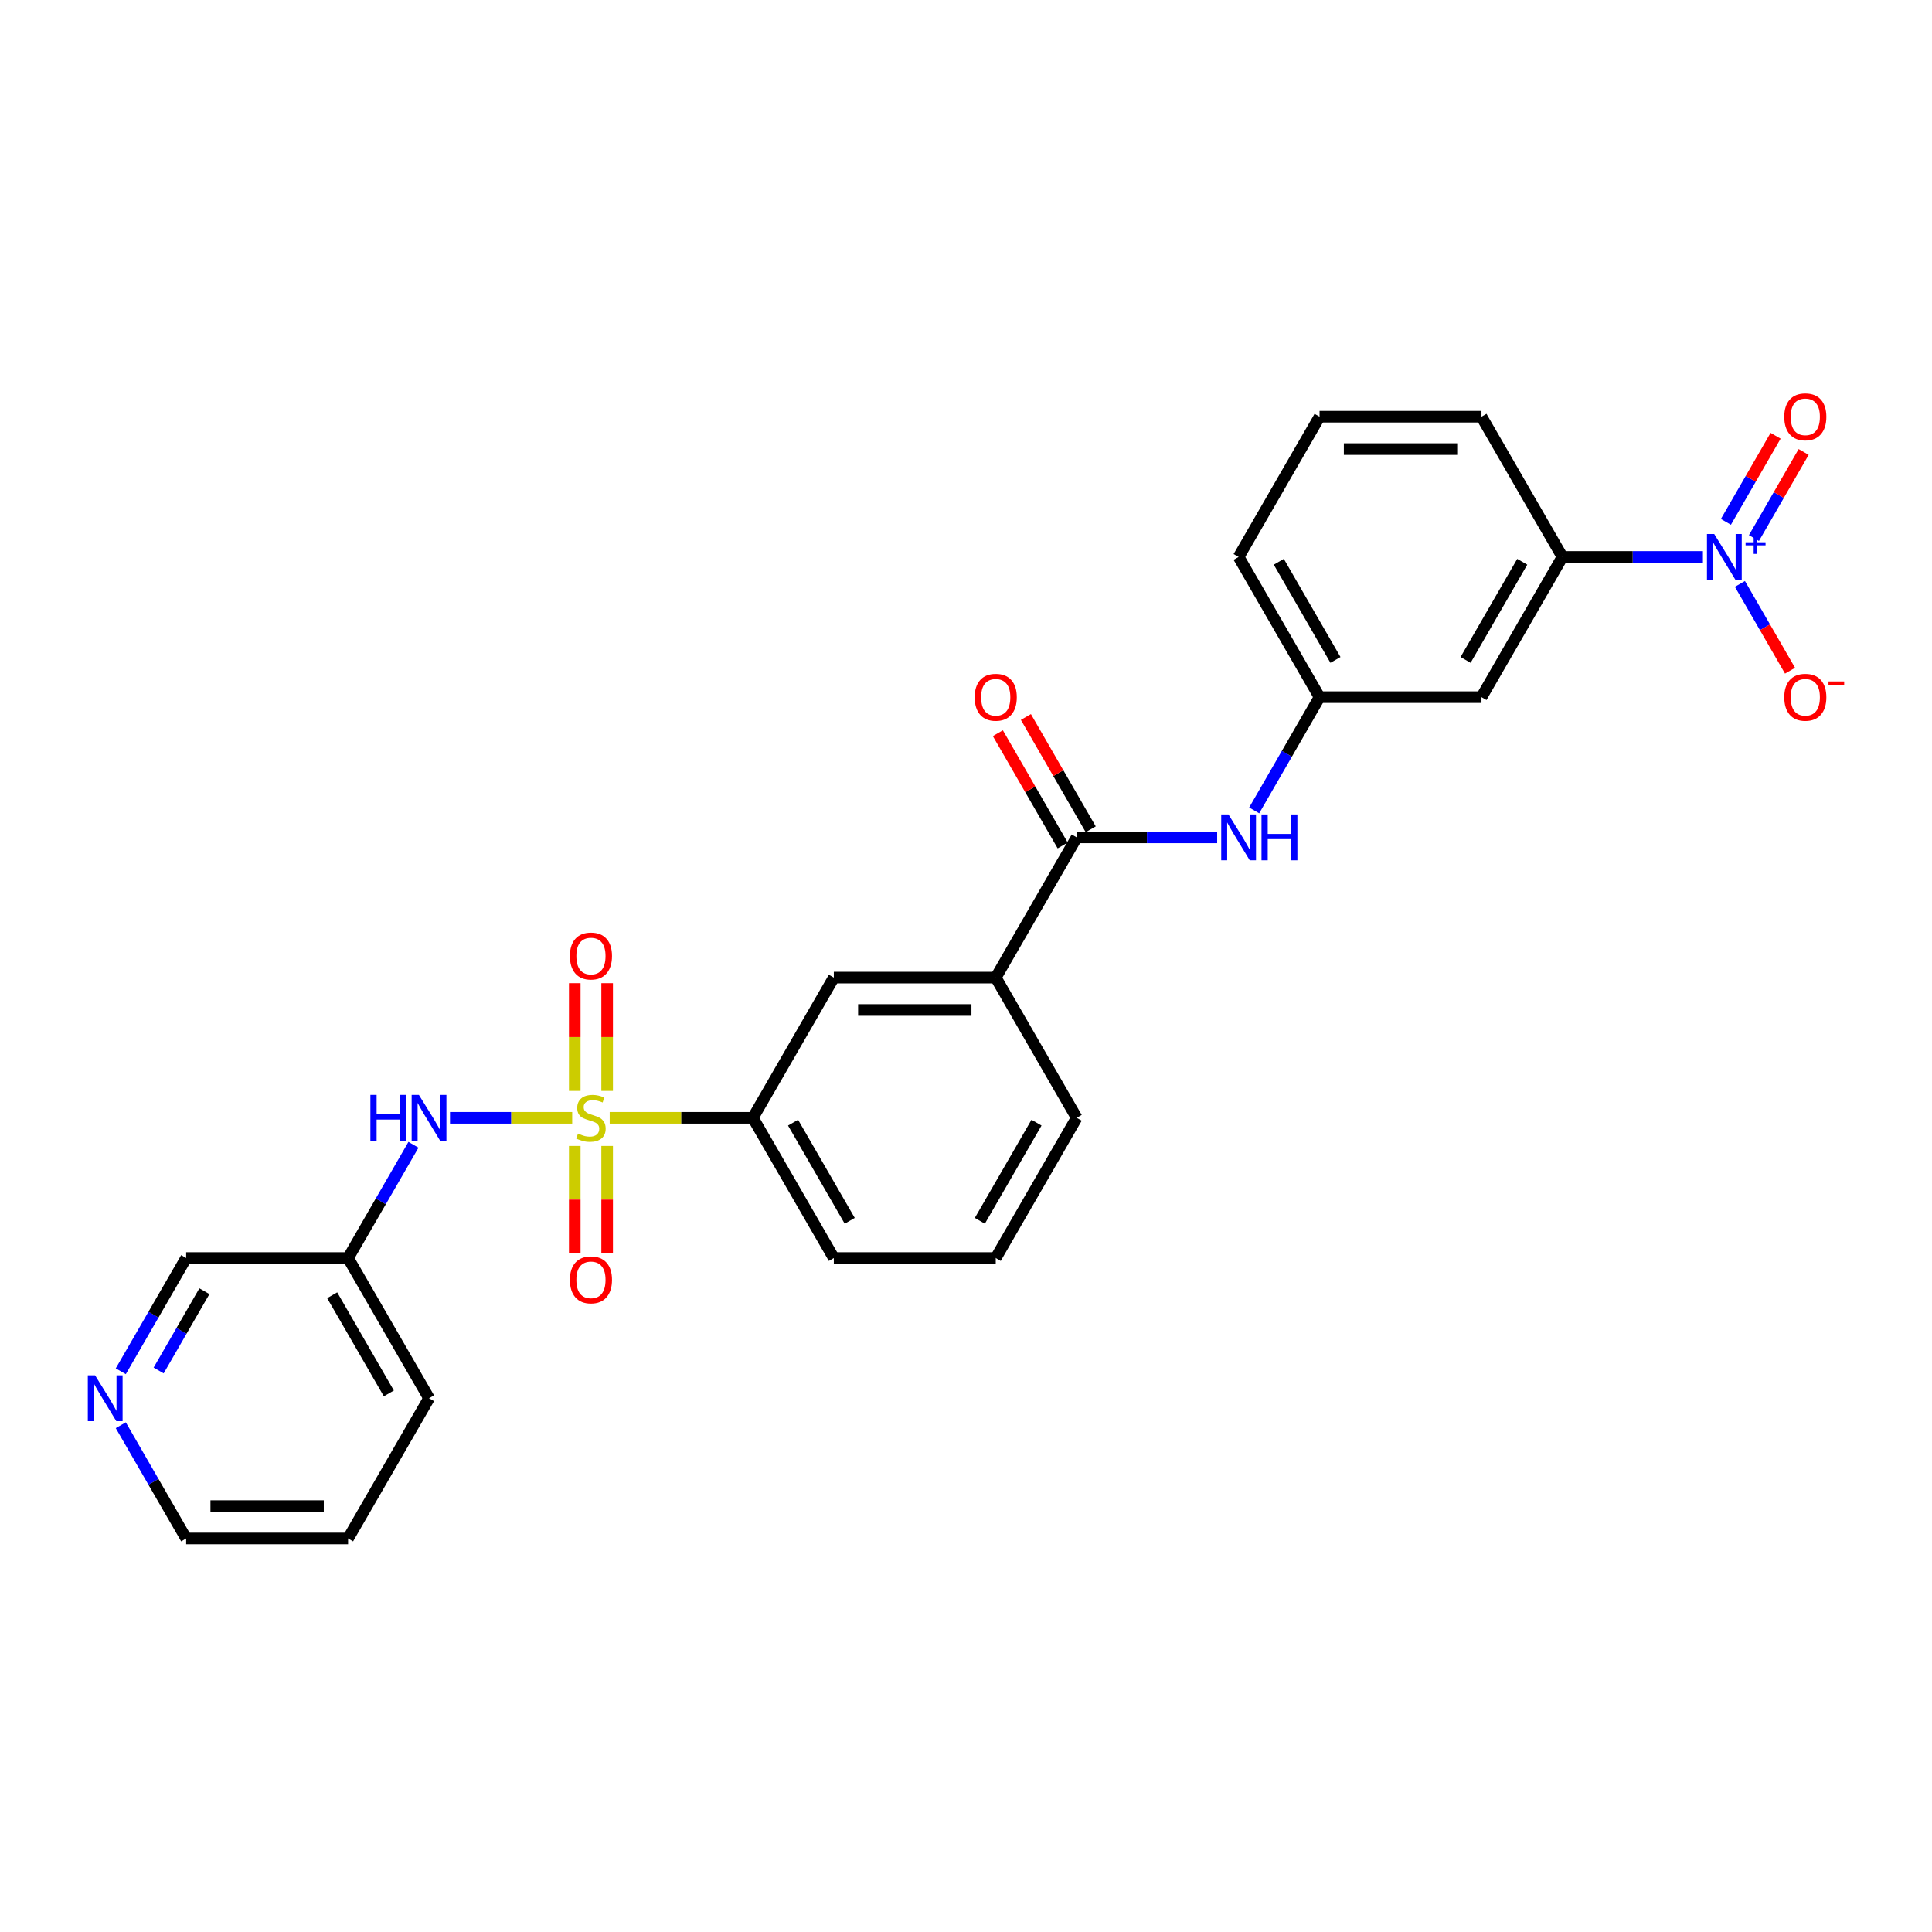 <?xml version='1.0' encoding='iso-8859-1'?>
<svg version='1.1' baseProfile='full'
              xmlns='http://www.w3.org/2000/svg'
                      xmlns:rdkit='http://www.rdkit.org/xml'
                      xmlns:xlink='http://www.w3.org/1999/xlink'
                  xml:space='preserve'
width='1000px' height='1000px' viewBox='0 0 1000 1000'>
<!-- END OF HEADER -->
<rect style='opacity:1.0;fill:#FFFFFF;stroke:none' width='1000' height='1000' x='0' y='0'> </rect>
<path class='bond-2' d='M 296.17,578.579 L 264.546,578.579' style='fill:none;fill-rule:evenodd;stroke:#CCCC00;stroke-width:6px;stroke-linecap:butt;stroke-linejoin:miter;stroke-opacity:1' />
<path class='bond-2' d='M 264.546,578.579 L 232.922,578.579' style='fill:none;fill-rule:evenodd;stroke:#0000FF;stroke-width:6px;stroke-linecap:butt;stroke-linejoin:miter;stroke-opacity:1' />
<path class='bond-3' d='M 315.58,578.579 L 352.631,578.579' style='fill:none;fill-rule:evenodd;stroke:#CCCC00;stroke-width:6px;stroke-linecap:butt;stroke-linejoin:miter;stroke-opacity:1' />
<path class='bond-3' d='M 352.631,578.579 L 389.682,578.579' style='fill:none;fill-rule:evenodd;stroke:#000000;stroke-width:6px;stroke-linecap:butt;stroke-linejoin:miter;stroke-opacity:1' />
<path class='bond-7' d='M 314.256,564.651 L 314.256,536.77' style='fill:none;fill-rule:evenodd;stroke:#CCCC00;stroke-width:6px;stroke-linecap:butt;stroke-linejoin:miter;stroke-opacity:1' />
<path class='bond-7' d='M 314.256,536.77 L 314.256,508.889' style='fill:none;fill-rule:evenodd;stroke:#FF0000;stroke-width:6px;stroke-linecap:butt;stroke-linejoin:miter;stroke-opacity:1' />
<path class='bond-7' d='M 297.494,564.651 L 297.494,536.77' style='fill:none;fill-rule:evenodd;stroke:#CCCC00;stroke-width:6px;stroke-linecap:butt;stroke-linejoin:miter;stroke-opacity:1' />
<path class='bond-7' d='M 297.494,536.77 L 297.494,508.889' style='fill:none;fill-rule:evenodd;stroke:#FF0000;stroke-width:6px;stroke-linecap:butt;stroke-linejoin:miter;stroke-opacity:1' />
<path class='bond-8' d='M 297.494,593.145 L 297.494,620.899' style='fill:none;fill-rule:evenodd;stroke:#CCCC00;stroke-width:6px;stroke-linecap:butt;stroke-linejoin:miter;stroke-opacity:1' />
<path class='bond-8' d='M 297.494,620.899 L 297.494,648.654' style='fill:none;fill-rule:evenodd;stroke:#FF0000;stroke-width:6px;stroke-linecap:butt;stroke-linejoin:miter;stroke-opacity:1' />
<path class='bond-8' d='M 314.256,593.145 L 314.256,620.899' style='fill:none;fill-rule:evenodd;stroke:#CCCC00;stroke-width:6px;stroke-linecap:butt;stroke-linejoin:miter;stroke-opacity:1' />
<path class='bond-8' d='M 314.256,620.899 L 314.256,648.654' style='fill:none;fill-rule:evenodd;stroke:#FF0000;stroke-width:6px;stroke-linecap:butt;stroke-linejoin:miter;stroke-opacity:1' />
<path class='bond-0' d='M 881.425,288.265 L 845.07,288.265' style='fill:none;fill-rule:evenodd;stroke:#0000FF;stroke-width:6px;stroke-linecap:butt;stroke-linejoin:miter;stroke-opacity:1' />
<path class='bond-0' d='M 845.07,288.265 L 808.715,288.265' style='fill:none;fill-rule:evenodd;stroke:#000000;stroke-width:6px;stroke-linecap:butt;stroke-linejoin:miter;stroke-opacity:1' />
<path class='bond-11' d='M 900.582,302.227 L 913.55,324.688' style='fill:none;fill-rule:evenodd;stroke:#0000FF;stroke-width:6px;stroke-linecap:butt;stroke-linejoin:miter;stroke-opacity:1' />
<path class='bond-11' d='M 913.55,324.688 L 926.519,347.15' style='fill:none;fill-rule:evenodd;stroke:#FF0000;stroke-width:6px;stroke-linecap:butt;stroke-linejoin:miter;stroke-opacity:1' />
<path class='bond-12' d='M 907.84,278.493 L 920.702,256.216' style='fill:none;fill-rule:evenodd;stroke:#0000FF;stroke-width:6px;stroke-linecap:butt;stroke-linejoin:miter;stroke-opacity:1' />
<path class='bond-12' d='M 920.702,256.216 L 933.564,233.938' style='fill:none;fill-rule:evenodd;stroke:#FF0000;stroke-width:6px;stroke-linecap:butt;stroke-linejoin:miter;stroke-opacity:1' />
<path class='bond-12' d='M 893.324,270.112 L 906.186,247.835' style='fill:none;fill-rule:evenodd;stroke:#0000FF;stroke-width:6px;stroke-linecap:butt;stroke-linejoin:miter;stroke-opacity:1' />
<path class='bond-12' d='M 906.186,247.835 L 919.048,225.558' style='fill:none;fill-rule:evenodd;stroke:#FF0000;stroke-width:6px;stroke-linecap:butt;stroke-linejoin:miter;stroke-opacity:1' />
<path class='bond-1' d='M 557.295,433.422 L 515.392,506.001' style='fill:none;fill-rule:evenodd;stroke:#000000;stroke-width:6px;stroke-linecap:butt;stroke-linejoin:miter;stroke-opacity:1' />
<path class='bond-5' d='M 557.295,433.422 L 593.65,433.422' style='fill:none;fill-rule:evenodd;stroke:#000000;stroke-width:6px;stroke-linecap:butt;stroke-linejoin:miter;stroke-opacity:1' />
<path class='bond-5' d='M 593.65,433.422 L 630.005,433.422' style='fill:none;fill-rule:evenodd;stroke:#0000FF;stroke-width:6px;stroke-linecap:butt;stroke-linejoin:miter;stroke-opacity:1' />
<path class='bond-14' d='M 564.553,429.232 L 547.777,400.175' style='fill:none;fill-rule:evenodd;stroke:#000000;stroke-width:6px;stroke-linecap:butt;stroke-linejoin:miter;stroke-opacity:1' />
<path class='bond-14' d='M 547.777,400.175 L 531.001,371.118' style='fill:none;fill-rule:evenodd;stroke:#FF0000;stroke-width:6px;stroke-linecap:butt;stroke-linejoin:miter;stroke-opacity:1' />
<path class='bond-14' d='M 550.037,437.612 L 533.261,408.555' style='fill:none;fill-rule:evenodd;stroke:#000000;stroke-width:6px;stroke-linecap:butt;stroke-linejoin:miter;stroke-opacity:1' />
<path class='bond-14' d='M 533.261,408.555 L 516.485,379.499' style='fill:none;fill-rule:evenodd;stroke:#FF0000;stroke-width:6px;stroke-linecap:butt;stroke-linejoin:miter;stroke-opacity:1' />
<path class='bond-15' d='M 214.007,592.541 L 197.086,621.85' style='fill:none;fill-rule:evenodd;stroke:#0000FF;stroke-width:6px;stroke-linecap:butt;stroke-linejoin:miter;stroke-opacity:1' />
<path class='bond-15' d='M 197.086,621.85 L 180.165,651.158' style='fill:none;fill-rule:evenodd;stroke:#000000;stroke-width:6px;stroke-linecap:butt;stroke-linejoin:miter;stroke-opacity:1' />
<path class='bond-9' d='M 389.682,578.579 L 431.585,506.001' style='fill:none;fill-rule:evenodd;stroke:#000000;stroke-width:6px;stroke-linecap:butt;stroke-linejoin:miter;stroke-opacity:1' />
<path class='bond-18' d='M 389.682,578.579 L 431.585,651.158' style='fill:none;fill-rule:evenodd;stroke:#000000;stroke-width:6px;stroke-linecap:butt;stroke-linejoin:miter;stroke-opacity:1' />
<path class='bond-18' d='M 410.483,581.085 L 439.815,631.89' style='fill:none;fill-rule:evenodd;stroke:#000000;stroke-width:6px;stroke-linecap:butt;stroke-linejoin:miter;stroke-opacity:1' />
<path class='bond-4' d='M 808.715,288.265 L 766.811,360.843' style='fill:none;fill-rule:evenodd;stroke:#000000;stroke-width:6px;stroke-linecap:butt;stroke-linejoin:miter;stroke-opacity:1' />
<path class='bond-4' d='M 787.913,290.771 L 758.581,341.576' style='fill:none;fill-rule:evenodd;stroke:#000000;stroke-width:6px;stroke-linecap:butt;stroke-linejoin:miter;stroke-opacity:1' />
<path class='bond-29' d='M 808.715,288.265 L 766.811,215.686' style='fill:none;fill-rule:evenodd;stroke:#000000;stroke-width:6px;stroke-linecap:butt;stroke-linejoin:miter;stroke-opacity:1' />
<path class='bond-13' d='M 649.163,419.46 L 666.084,390.152' style='fill:none;fill-rule:evenodd;stroke:#0000FF;stroke-width:6px;stroke-linecap:butt;stroke-linejoin:miter;stroke-opacity:1' />
<path class='bond-13' d='M 666.084,390.152 L 683.005,360.843' style='fill:none;fill-rule:evenodd;stroke:#000000;stroke-width:6px;stroke-linecap:butt;stroke-linejoin:miter;stroke-opacity:1' />
<path class='bond-6' d='M 515.392,506.001 L 431.585,506.001' style='fill:none;fill-rule:evenodd;stroke:#000000;stroke-width:6px;stroke-linecap:butt;stroke-linejoin:miter;stroke-opacity:1' />
<path class='bond-6' d='M 502.821,522.762 L 444.156,522.762' style='fill:none;fill-rule:evenodd;stroke:#000000;stroke-width:6px;stroke-linecap:butt;stroke-linejoin:miter;stroke-opacity:1' />
<path class='bond-27' d='M 515.392,506.001 L 557.295,578.579' style='fill:none;fill-rule:evenodd;stroke:#000000;stroke-width:6px;stroke-linecap:butt;stroke-linejoin:miter;stroke-opacity:1' />
<path class='bond-10' d='M 766.811,360.843 L 683.005,360.843' style='fill:none;fill-rule:evenodd;stroke:#000000;stroke-width:6px;stroke-linecap:butt;stroke-linejoin:miter;stroke-opacity:1' />
<path class='bond-23' d='M 683.005,360.843 L 641.101,288.265' style='fill:none;fill-rule:evenodd;stroke:#000000;stroke-width:6px;stroke-linecap:butt;stroke-linejoin:miter;stroke-opacity:1' />
<path class='bond-23' d='M 691.235,341.576 L 661.903,290.771' style='fill:none;fill-rule:evenodd;stroke:#000000;stroke-width:6px;stroke-linecap:butt;stroke-linejoin:miter;stroke-opacity:1' />
<path class='bond-17' d='M 180.165,651.158 L 96.359,651.158' style='fill:none;fill-rule:evenodd;stroke:#000000;stroke-width:6px;stroke-linecap:butt;stroke-linejoin:miter;stroke-opacity:1' />
<path class='bond-25' d='M 180.165,651.158 L 222.069,723.736' style='fill:none;fill-rule:evenodd;stroke:#000000;stroke-width:6px;stroke-linecap:butt;stroke-linejoin:miter;stroke-opacity:1' />
<path class='bond-25' d='M 171.935,670.425 L 201.267,721.23' style='fill:none;fill-rule:evenodd;stroke:#000000;stroke-width:6px;stroke-linecap:butt;stroke-linejoin:miter;stroke-opacity:1' />
<path class='bond-16' d='M 62.516,709.774 L 79.438,680.466' style='fill:none;fill-rule:evenodd;stroke:#0000FF;stroke-width:6px;stroke-linecap:butt;stroke-linejoin:miter;stroke-opacity:1' />
<path class='bond-16' d='M 79.438,680.466 L 96.359,651.158' style='fill:none;fill-rule:evenodd;stroke:#000000;stroke-width:6px;stroke-linecap:butt;stroke-linejoin:miter;stroke-opacity:1' />
<path class='bond-16' d='M 82.109,709.362 L 93.953,688.847' style='fill:none;fill-rule:evenodd;stroke:#0000FF;stroke-width:6px;stroke-linecap:butt;stroke-linejoin:miter;stroke-opacity:1' />
<path class='bond-16' d='M 93.953,688.847 L 105.798,668.331' style='fill:none;fill-rule:evenodd;stroke:#000000;stroke-width:6px;stroke-linecap:butt;stroke-linejoin:miter;stroke-opacity:1' />
<path class='bond-28' d='M 62.516,737.699 L 79.438,767.007' style='fill:none;fill-rule:evenodd;stroke:#0000FF;stroke-width:6px;stroke-linecap:butt;stroke-linejoin:miter;stroke-opacity:1' />
<path class='bond-28' d='M 79.438,767.007 L 96.359,796.315' style='fill:none;fill-rule:evenodd;stroke:#000000;stroke-width:6px;stroke-linecap:butt;stroke-linejoin:miter;stroke-opacity:1' />
<path class='bond-21' d='M 431.585,651.158 L 515.392,651.158' style='fill:none;fill-rule:evenodd;stroke:#000000;stroke-width:6px;stroke-linecap:butt;stroke-linejoin:miter;stroke-opacity:1' />
<path class='bond-19' d='M 766.811,215.686 L 683.005,215.686' style='fill:none;fill-rule:evenodd;stroke:#000000;stroke-width:6px;stroke-linecap:butt;stroke-linejoin:miter;stroke-opacity:1' />
<path class='bond-19' d='M 754.24,232.447 L 695.576,232.447' style='fill:none;fill-rule:evenodd;stroke:#000000;stroke-width:6px;stroke-linecap:butt;stroke-linejoin:miter;stroke-opacity:1' />
<path class='bond-20' d='M 557.295,578.579 L 515.392,651.158' style='fill:none;fill-rule:evenodd;stroke:#000000;stroke-width:6px;stroke-linecap:butt;stroke-linejoin:miter;stroke-opacity:1' />
<path class='bond-20' d='M 536.494,581.085 L 507.161,631.89' style='fill:none;fill-rule:evenodd;stroke:#000000;stroke-width:6px;stroke-linecap:butt;stroke-linejoin:miter;stroke-opacity:1' />
<path class='bond-22' d='M 683.005,215.686 L 641.101,288.265' style='fill:none;fill-rule:evenodd;stroke:#000000;stroke-width:6px;stroke-linecap:butt;stroke-linejoin:miter;stroke-opacity:1' />
<path class='bond-24' d='M 96.359,796.315 L 180.165,796.315' style='fill:none;fill-rule:evenodd;stroke:#000000;stroke-width:6px;stroke-linecap:butt;stroke-linejoin:miter;stroke-opacity:1' />
<path class='bond-24' d='M 108.93,779.554 L 167.594,779.554' style='fill:none;fill-rule:evenodd;stroke:#000000;stroke-width:6px;stroke-linecap:butt;stroke-linejoin:miter;stroke-opacity:1' />
<path class='bond-26' d='M 222.069,723.736 L 180.165,796.315' style='fill:none;fill-rule:evenodd;stroke:#000000;stroke-width:6px;stroke-linecap:butt;stroke-linejoin:miter;stroke-opacity:1' />
<path  class='atom-0' d='M 299.171 586.725
Q 299.439 586.826, 300.545 587.295
Q 301.651 587.764, 302.858 588.066
Q 304.098 588.334, 305.305 588.334
Q 307.551 588.334, 308.859 587.262
Q 310.166 586.155, 310.166 584.245
Q 310.166 582.937, 309.496 582.133
Q 308.859 581.328, 307.853 580.892
Q 306.847 580.456, 305.171 579.954
Q 303.059 579.317, 301.785 578.713
Q 300.545 578.11, 299.64 576.836
Q 298.768 575.562, 298.768 573.417
Q 298.768 570.433, 300.78 568.589
Q 302.825 566.746, 306.847 566.746
Q 309.596 566.746, 312.714 568.053
L 311.943 570.634
Q 309.093 569.461, 306.948 569.461
Q 304.635 569.461, 303.361 570.433
Q 302.087 571.372, 302.121 573.014
Q 302.121 574.288, 302.758 575.059
Q 303.428 575.83, 304.367 576.266
Q 305.339 576.702, 306.948 577.205
Q 309.093 577.875, 310.367 578.546
Q 311.641 579.216, 312.546 580.591
Q 313.485 581.931, 313.485 584.245
Q 313.485 587.53, 311.272 589.306
Q 309.093 591.05, 305.439 591.05
Q 303.327 591.05, 301.718 590.58
Q 300.143 590.144, 298.265 589.373
L 299.171 586.725
' fill='#CCCC00'/>
<path  class='atom-1' d='M 887.275 276.398
L 895.052 288.969
Q 895.823 290.209, 897.064 292.455
Q 898.304 294.701, 898.371 294.835
L 898.371 276.398
L 901.522 276.398
L 901.522 300.132
L 898.27 300.132
L 889.923 286.387
Q 888.951 284.778, 887.912 282.935
Q 886.906 281.091, 886.604 280.521
L 886.604 300.132
L 883.52 300.132
L 883.52 276.398
L 887.275 276.398
' fill='#0000FF'/>
<path  class='atom-1' d='M 903.513 280.676
L 907.695 280.676
L 907.695 276.273
L 909.553 276.273
L 909.553 280.676
L 913.846 280.676
L 913.846 282.269
L 909.553 282.269
L 909.553 286.694
L 907.695 286.694
L 907.695 282.269
L 903.513 282.269
L 903.513 280.676
' fill='#0000FF'/>
<path  class='atom-3' d='M 191.714 566.712
L 194.932 566.712
L 194.932 576.802
L 207.067 576.802
L 207.067 566.712
L 210.285 566.712
L 210.285 590.446
L 207.067 590.446
L 207.067 579.484
L 194.932 579.484
L 194.932 590.446
L 191.714 590.446
L 191.714 566.712
' fill='#0000FF'/>
<path  class='atom-3' d='M 216.822 566.712
L 224.599 579.283
Q 225.371 580.523, 226.611 582.77
Q 227.851 585.016, 227.918 585.15
L 227.918 566.712
L 231.069 566.712
L 231.069 590.446
L 227.818 590.446
L 219.471 576.702
Q 218.498 575.093, 217.459 573.249
Q 216.453 571.405, 216.152 570.835
L 216.152 590.446
L 213.068 590.446
L 213.068 566.712
L 216.822 566.712
' fill='#0000FF'/>
<path  class='atom-6' d='M 635.855 421.555
L 643.632 434.126
Q 644.403 435.366, 645.644 437.612
Q 646.884 439.858, 646.951 439.992
L 646.951 421.555
L 650.102 421.555
L 650.102 445.289
L 646.851 445.289
L 638.503 431.545
Q 637.531 429.936, 636.492 428.092
Q 635.486 426.248, 635.185 425.678
L 635.185 445.289
L 632.101 445.289
L 632.101 421.555
L 635.855 421.555
' fill='#0000FF'/>
<path  class='atom-6' d='M 652.952 421.555
L 656.17 421.555
L 656.17 431.645
L 668.305 431.645
L 668.305 421.555
L 671.523 421.555
L 671.523 445.289
L 668.305 445.289
L 668.305 434.327
L 656.17 434.327
L 656.17 445.289
L 652.952 445.289
L 652.952 421.555
' fill='#0000FF'/>
<path  class='atom-8' d='M 294.98 494.84
Q 294.98 489.141, 297.796 485.956
Q 300.612 482.771, 305.875 482.771
Q 311.138 482.771, 313.954 485.956
Q 316.77 489.141, 316.77 494.84
Q 316.77 500.606, 313.921 503.891
Q 311.071 507.142, 305.875 507.142
Q 300.646 507.142, 297.796 503.891
Q 294.98 500.639, 294.98 494.84
M 305.875 504.461
Q 309.496 504.461, 311.44 502.047
Q 313.418 499.6, 313.418 494.84
Q 313.418 490.18, 311.44 487.833
Q 309.496 485.453, 305.875 485.453
Q 302.255 485.453, 300.277 487.8
Q 298.333 490.146, 298.333 494.84
Q 298.333 499.633, 300.277 502.047
Q 302.255 504.461, 305.875 504.461
' fill='#FF0000'/>
<path  class='atom-9' d='M 294.98 662.453
Q 294.98 656.754, 297.796 653.569
Q 300.612 650.385, 305.875 650.385
Q 311.138 650.385, 313.954 653.569
Q 316.77 656.754, 316.77 662.453
Q 316.77 668.219, 313.921 671.504
Q 311.071 674.756, 305.875 674.756
Q 300.646 674.756, 297.796 671.504
Q 294.98 668.252, 294.98 662.453
M 305.875 672.074
Q 309.496 672.074, 311.44 669.66
Q 313.418 667.213, 313.418 662.453
Q 313.418 657.793, 311.44 655.447
Q 309.496 653.066, 305.875 653.066
Q 302.255 653.066, 300.277 655.413
Q 298.333 657.76, 298.333 662.453
Q 298.333 667.247, 300.277 669.66
Q 302.255 672.074, 305.875 672.074
' fill='#FF0000'/>
<path  class='atom-12' d='M 923.53 360.91
Q 923.53 355.211, 926.346 352.027
Q 929.161 348.842, 934.424 348.842
Q 939.688 348.842, 942.503 352.027
Q 945.319 355.211, 945.319 360.91
Q 945.319 366.676, 942.47 369.961
Q 939.621 373.213, 934.424 373.213
Q 929.195 373.213, 926.346 369.961
Q 923.53 366.71, 923.53 360.91
M 934.424 370.531
Q 938.045 370.531, 939.989 368.118
Q 941.967 365.671, 941.967 360.91
Q 941.967 356.251, 939.989 353.904
Q 938.045 351.524, 934.424 351.524
Q 930.804 351.524, 928.826 353.871
Q 926.882 356.217, 926.882 360.91
Q 926.882 365.704, 928.826 368.118
Q 930.804 370.531, 934.424 370.531
' fill='#FF0000'/>
<path  class='atom-12' d='M 946.426 352.716
L 954.545 352.716
L 954.545 354.486
L 946.426 354.486
L 946.426 352.716
' fill='#FF0000'/>
<path  class='atom-13' d='M 923.53 215.753
Q 923.53 210.054, 926.346 206.87
Q 929.161 203.685, 934.424 203.685
Q 939.688 203.685, 942.503 206.87
Q 945.319 210.054, 945.319 215.753
Q 945.319 221.519, 942.47 224.804
Q 939.621 228.056, 934.424 228.056
Q 929.195 228.056, 926.346 224.804
Q 923.53 221.552, 923.53 215.753
M 934.424 225.374
Q 938.045 225.374, 939.989 222.96
Q 941.967 220.513, 941.967 215.753
Q 941.967 211.093, 939.989 208.747
Q 938.045 206.367, 934.424 206.367
Q 930.804 206.367, 928.826 208.713
Q 926.882 211.06, 926.882 215.753
Q 926.882 220.547, 928.826 222.96
Q 930.804 225.374, 934.424 225.374
' fill='#FF0000'/>
<path  class='atom-15' d='M 504.497 360.91
Q 504.497 355.211, 507.313 352.027
Q 510.129 348.842, 515.392 348.842
Q 520.655 348.842, 523.471 352.027
Q 526.286 355.211, 526.286 360.91
Q 526.286 366.676, 523.437 369.961
Q 520.588 373.213, 515.392 373.213
Q 510.162 373.213, 507.313 369.961
Q 504.497 366.71, 504.497 360.91
M 515.392 370.531
Q 519.012 370.531, 520.956 368.118
Q 522.934 365.671, 522.934 360.91
Q 522.934 356.251, 520.956 353.904
Q 519.012 351.524, 515.392 351.524
Q 511.771 351.524, 509.793 353.871
Q 507.849 356.217, 507.849 360.91
Q 507.849 365.704, 509.793 368.118
Q 511.771 370.531, 515.392 370.531
' fill='#FF0000'/>
<path  class='atom-17' d='M 49.209 711.869
L 56.986 724.44
Q 57.757 725.681, 58.998 727.927
Q 60.238 730.173, 60.305 730.307
L 60.305 711.869
L 63.456 711.869
L 63.456 735.603
L 60.205 735.603
L 51.857 721.859
Q 50.885 720.25, 49.846 718.406
Q 48.84 716.563, 48.539 715.993
L 48.539 735.603
L 45.455 735.603
L 45.455 711.869
L 49.209 711.869
' fill='#0000FF'/>
</svg>
